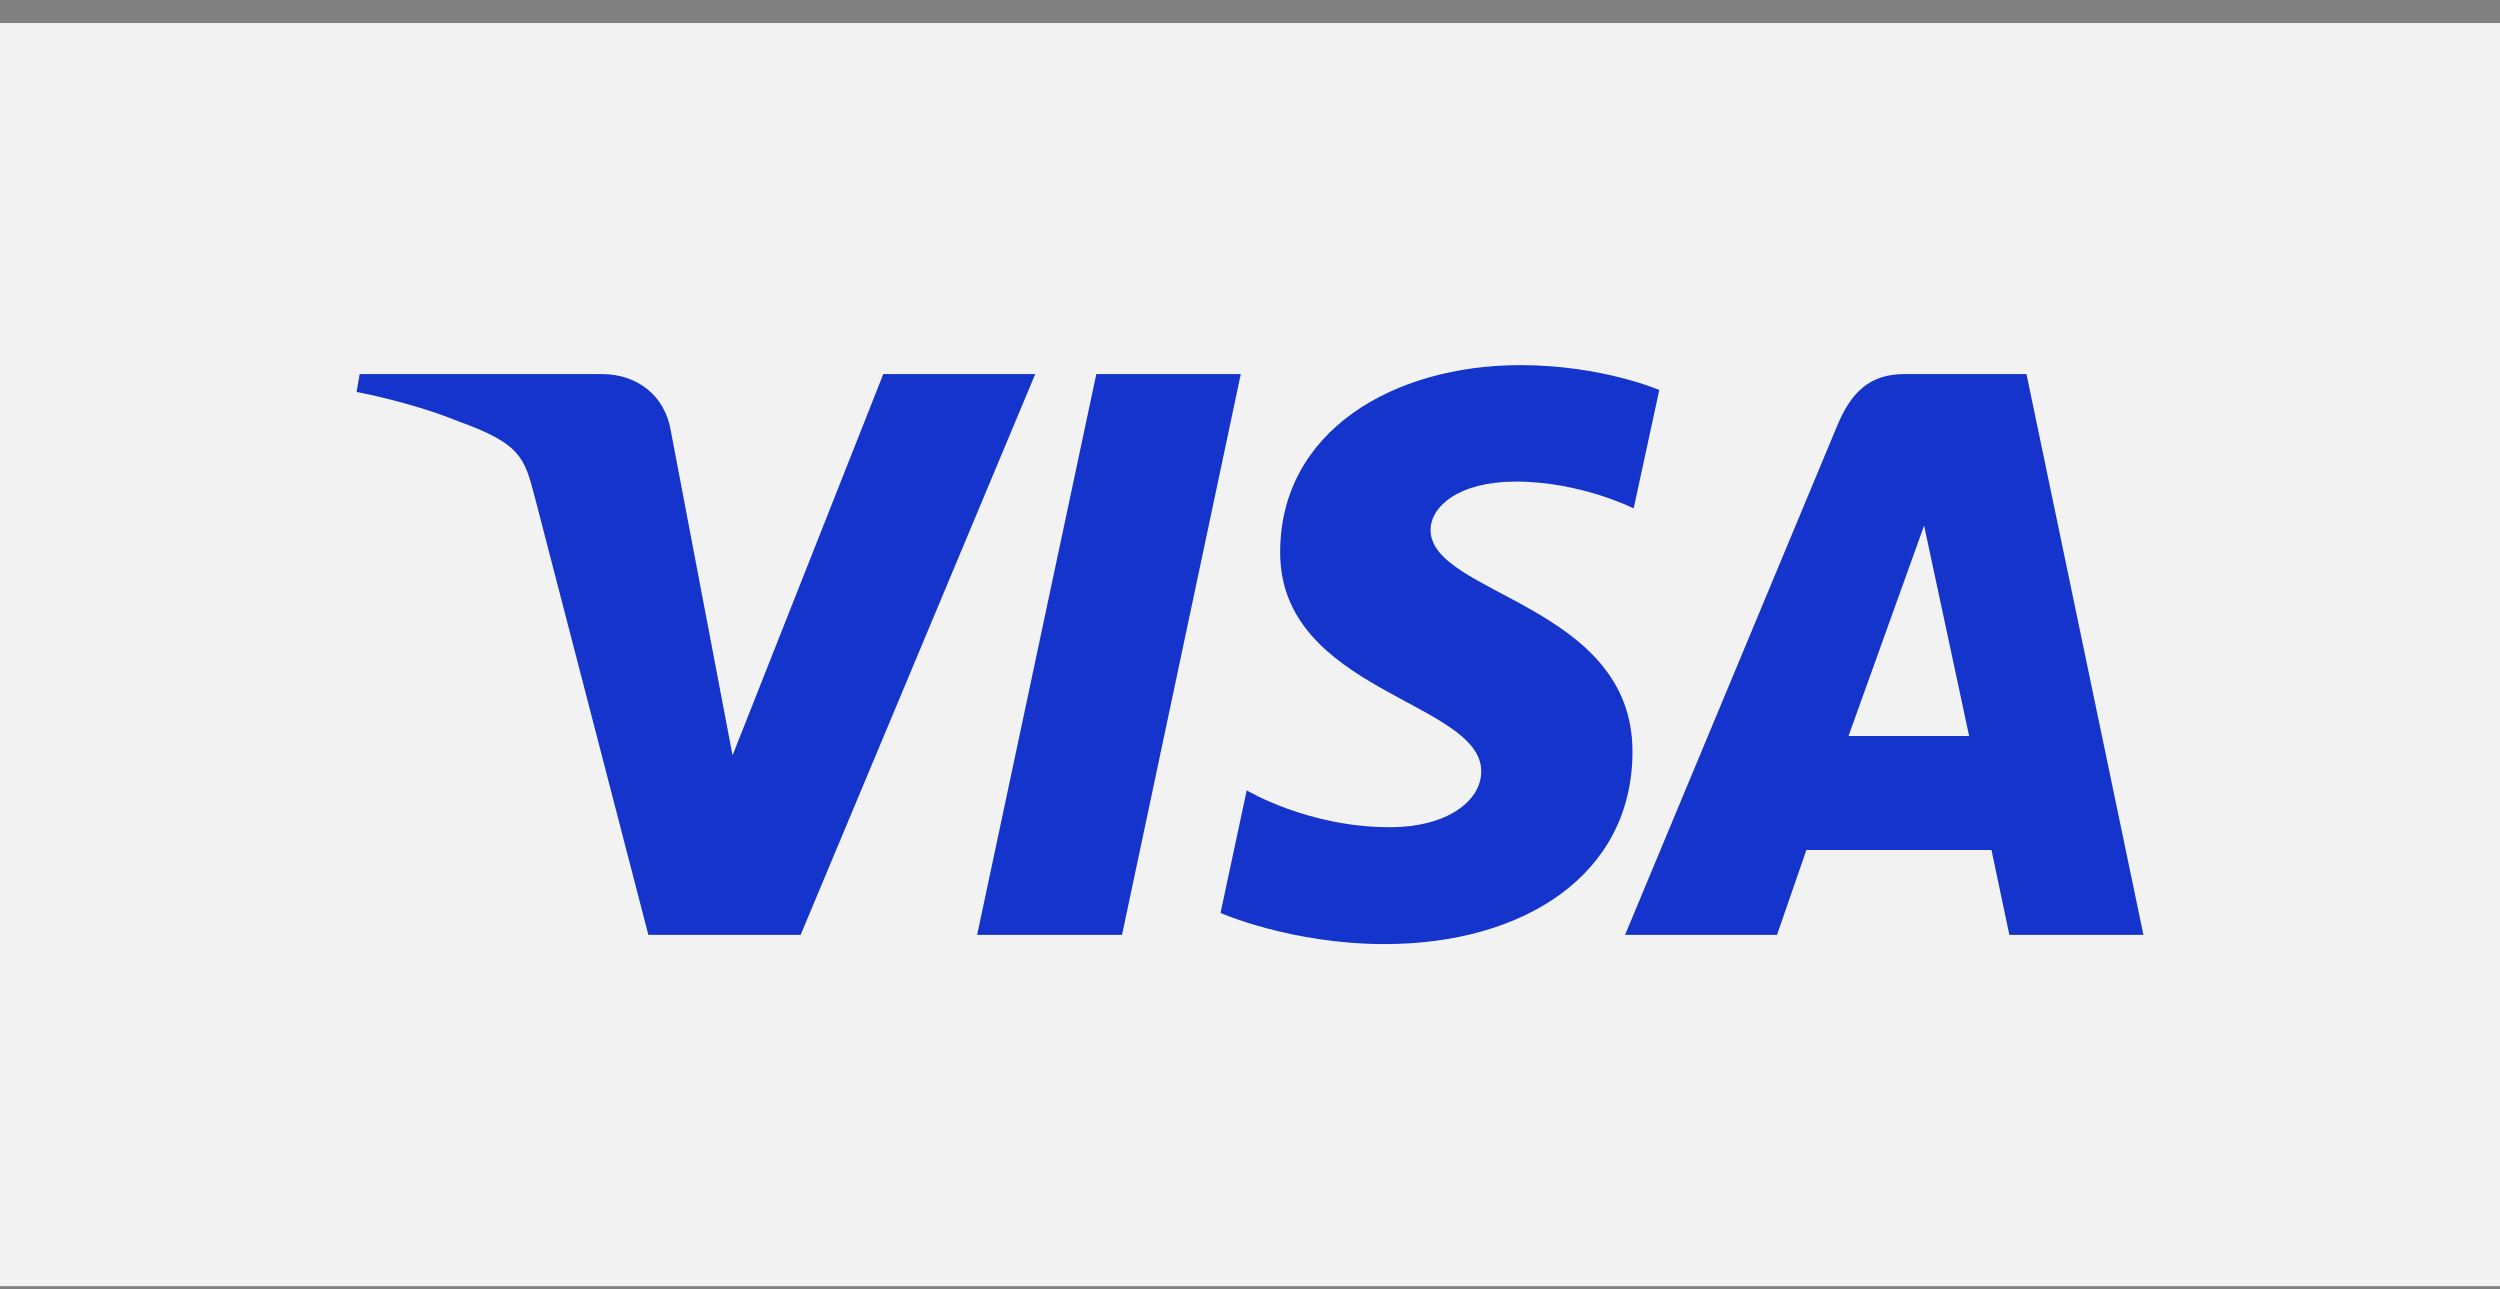 <?xml version="1.0" encoding="UTF-8"?>
<svg width="95px" height="49px" viewBox="0 0 95 49" version="1.1" xmlns="http://www.w3.org/2000/svg" xmlns:xlink="http://www.w3.org/1999/xlink">
    <rect x="0" y="0" width="95" height="49" fill="#808080" stroke="none"/>
    <title>visa</title>
    <g id="2.-WHIC---Listing-&amp;-Categories" stroke="none" stroke-width="1" fill="none" fill-rule="evenodd">
        <g id="Checkout-Thank-You" transform="translate(-384, -2484)">
            <g id="Group-5" transform="translate(-1, 521)">
                <g id="Group-19-Copy" transform="translate(0, 1116)">
                    <g id="Group-14" transform="translate(0, 351)">
                        <g id="Group-12" transform="translate(280, 84.875)">
                            <g id="visa" transform="translate(105, 412)">
                                <rect id="Rectangle-Copy-9" fill="#F2F2F2" x="0" y="0" width="95" height="48"></rect>
                                <g id="Visa_2021" transform="translate(13.55, 13)" fill="#1434CB" fill-rule="nonzero">
                                    <path d="M44.226,0 C39.404,0 35.096,2.499 35.096,7.116 C35.096,12.41 42.737,12.776 42.737,15.436 C42.737,16.556 41.454,17.559 39.261,17.559 C36.15,17.559 33.825,16.158 33.825,16.158 L32.83,20.817 C32.83,20.817 35.509,22 39.065,22 C44.336,22 48.484,19.378 48.484,14.683 C48.484,9.088 40.811,8.733 40.811,6.264 C40.811,5.387 41.865,4.425 44.05,4.425 C46.517,4.425 48.529,5.444 48.529,5.444 L49.503,0.945 C49.503,0.945 47.313,0 44.226,0 L44.226,0 Z M0.117,0.34 L0,1.019 C0,1.019 2.028,1.39 3.855,2.13 C6.207,2.98 6.375,3.474 6.771,5.009 L11.088,21.65 L16.874,21.65 L25.789,0.34 L20.015,0.34 L14.287,14.829 L11.95,2.547 C11.735,1.141 10.65,0.34 9.321,0.34 L0.117,0.34 Z M28.11,0.34 L23.581,21.65 L29.087,21.65 L33.6,0.34 L28.11,0.34 Z M58.815,0.34 C57.488,0.34 56.784,1.05 56.268,2.292 L48.203,21.65 L53.976,21.65 L55.093,18.424 L62.126,18.424 L62.806,21.65 L67.9,21.65 L63.456,0.34 L58.815,0.34 L58.815,0.34 Z M59.566,6.097 L61.277,14.094 L56.693,14.094 L59.566,6.097 L59.566,6.097 Z" id="path3789"></path>
                                </g>
                            </g>
                        </g>
                    </g>
                </g>
            </g>
        </g>
    </g>
</svg>